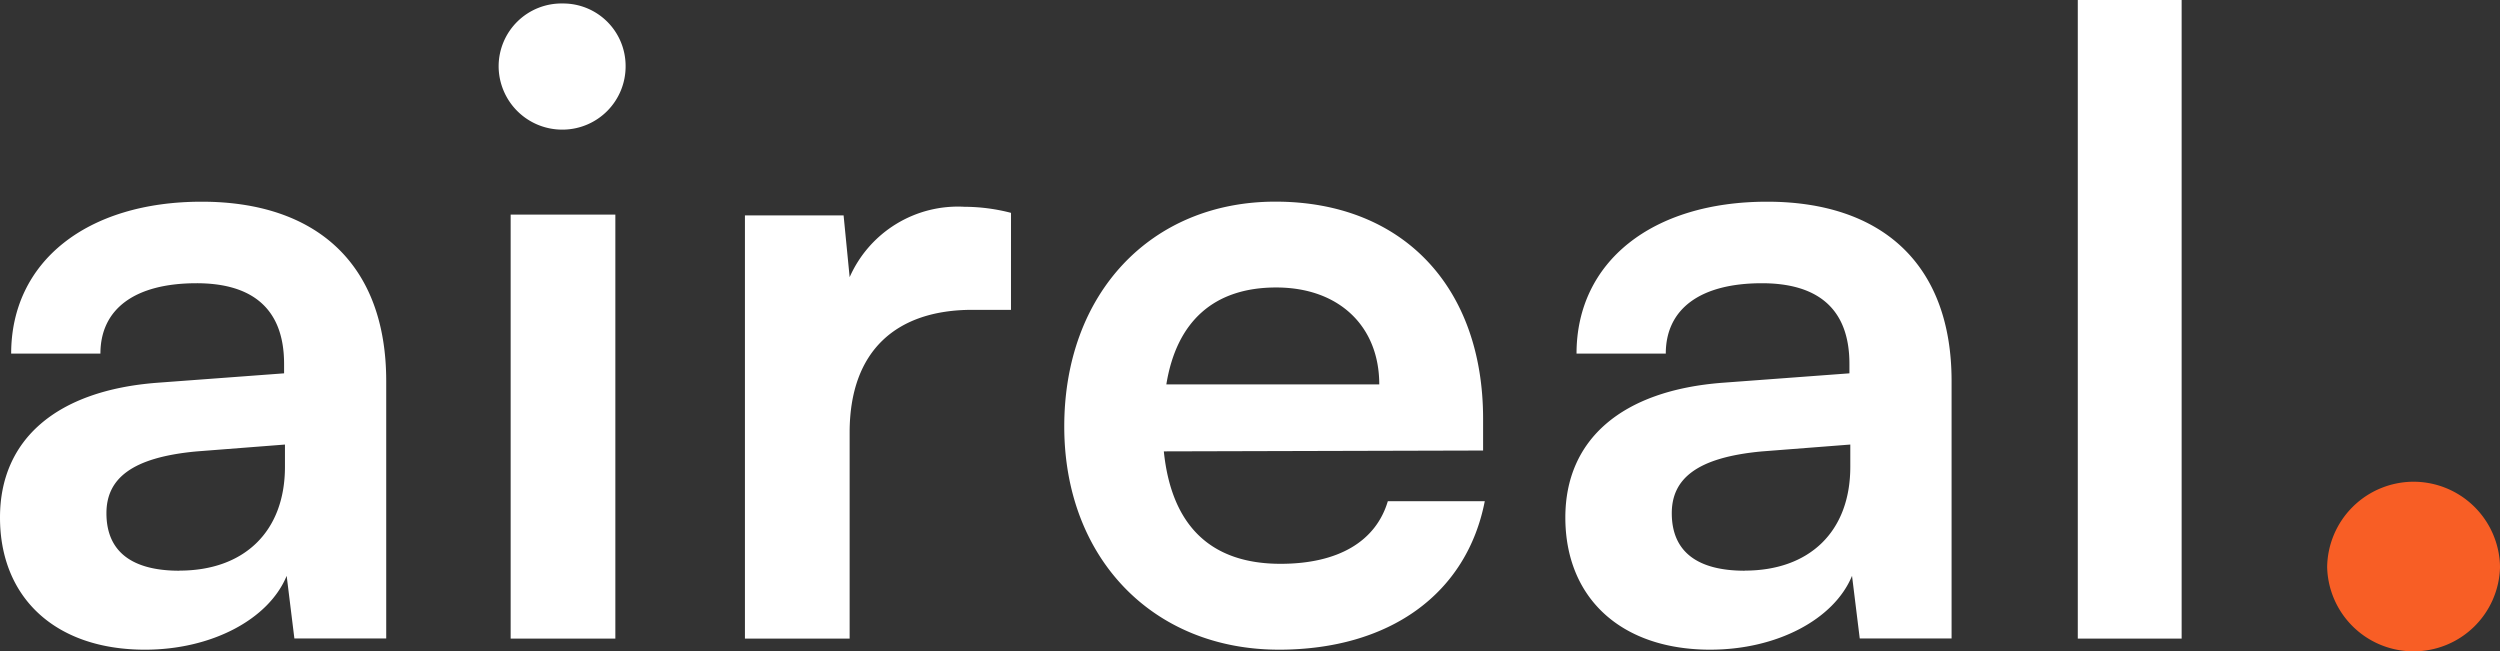 <svg xmlns="http://www.w3.org/2000/svg" xmlns:xlink="http://www.w3.org/1999/xlink" width="123.783" height="32.25" viewBox="0 0 123.783 32.25">
  <rect x="0" y="0" width="123.783" height="32.25" fill="#333333" stroke="none"/>
  <defs>
    <clipPath id="clip-path">
      <path id="Pfad_96" data-name="Pfad 96" d="M0-23.91H123.783V-56.16H0Z" transform="translate(0 56.16)" fill="none"/>
    </clipPath>
  </defs>
  <g id="Gruppe_239" data-name="Gruppe 239" transform="translate(0 56.16)">
    <g id="Gruppe_195" data-name="Gruppe 195" transform="translate(0 -56.16)" clip-path="url(#clip-path)">
      <g id="Gruppe_193" data-name="Gruppe 193" transform="translate(115.225 23.85)">
        <path id="Pfad_94" data-name="Pfad 94" d="M-3.173-6.228A4.275,4.275,0,0,0,1.107-10.4a4.285,4.285,0,0,0-4.279-4.226A4.285,4.285,0,0,0-7.452-10.4,4.275,4.275,0,0,0-3.173-6.228" transform="translate(7.452 14.628)" fill="#f85e25"/>
      </g>
      <g id="Gruppe_194" data-name="Gruppe 194" transform="translate(0 0)">
        <path id="Pfad_95" data-name="Pfad 95" d="M-5.324-23.85c3.272,0,6.119-1.487,7.012-3.655l.382,3.1H6.617V-37.15c0-5.822-3.485-8.881-9.136-8.881-5.694,0-9.434,2.975-9.434,7.522h4.419c0-2.21,1.7-3.485,4.759-3.485C-.14-41.995,1.56-40.847,1.56-38v.467l-6.289.467c-4.972.382-7.777,2.8-7.777,6.672,0,3.952,2.72,6.544,7.182,6.544m1.7-3.91c-2.337,0-3.612-.935-3.612-2.847,0-1.7,1.232-2.762,4.462-3.06l4.377-.34v1.1c0,3.23-2.04,5.142-5.227,5.142M15.37-49.6a3.129,3.129,0,0,0,3.1-3.145,3.092,3.092,0,0,0-3.1-3.1,3.112,3.112,0,0,0-3.187,3.1A3.147,3.147,0,0,0,15.37-49.6M12.778-24.4h5.184V-45.394H12.778ZM37.552-45.479a9.2,9.2,0,0,0-2.295-.3,5.859,5.859,0,0,0-5.694,3.485l-.3-3.06H24.378V-24.4h5.184V-34.6c0-4.079,2.337-6.077,6.077-6.077h1.912ZM50.81-23.85c5.482,0,9.306-2.762,10.2-7.352h-4.8c-.595,2-2.465,3.1-5.312,3.1-3.442,0-5.4-1.87-5.779-5.567l15.808-.042v-1.572c0-6.544-3.994-10.751-10.284-10.751-6.162,0-10.454,4.547-10.454,11.134,0,6.5,4.377,11.049,10.624,11.049m-.127-17.933c3.1,0,5.1,1.912,5.1,4.8H45.243c.51-3.145,2.38-4.8,5.439-4.8m21.5,17.933c3.272,0,6.119-1.487,7.012-3.655l.382,3.1h4.547V-37.15c0-5.822-3.485-8.881-9.136-8.881-5.694,0-9.434,2.975-9.434,7.522h4.419c0-2.21,1.7-3.485,4.759-3.485,2.635,0,4.334,1.147,4.334,3.994v.467l-6.289.467c-4.972.382-7.777,2.8-7.777,6.672,0,3.952,2.72,6.544,7.182,6.544m1.7-3.91c-2.337,0-3.612-.935-3.612-2.847,0-1.7,1.232-2.762,4.462-3.06l4.377-.34v1.1c0,3.23-2.04,5.142-5.227,5.142M95.514-56.018H90.372V-24.4h5.142Z" transform="translate(12.506 56.018)" fill="#fff"/>
      </g>
    </g>
  </g>
</svg>
